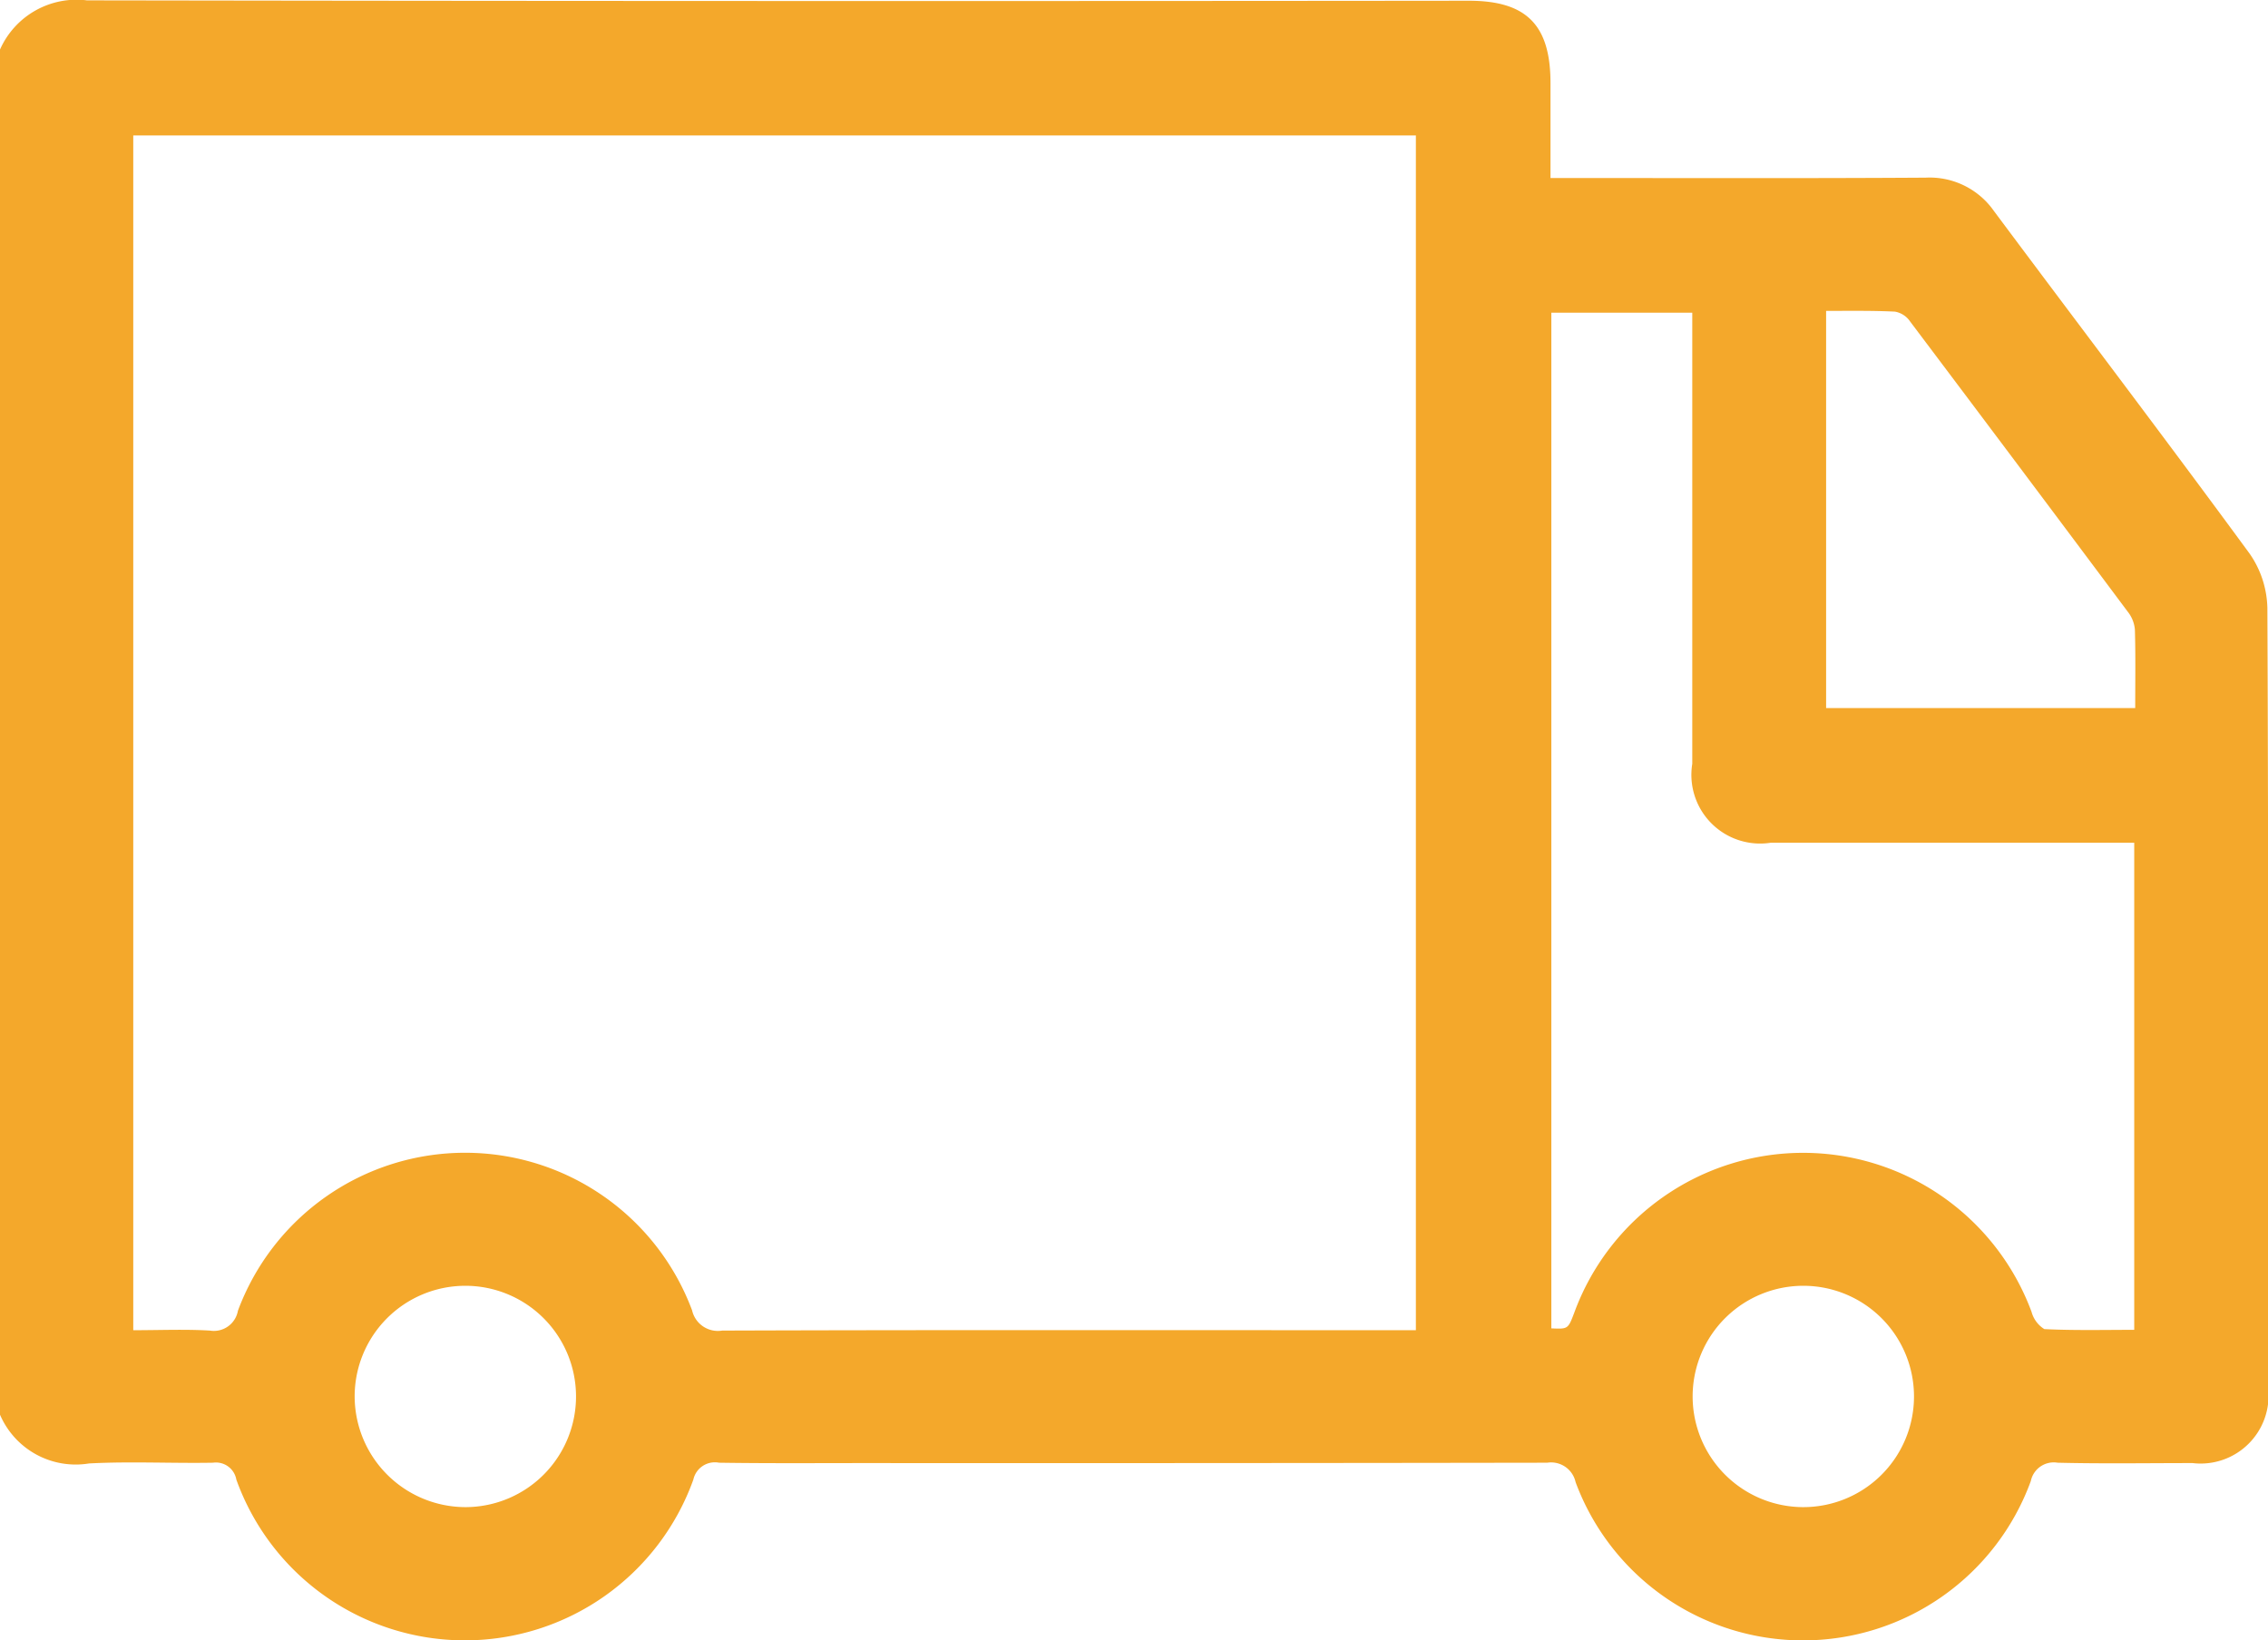 <?xml version="1.0" encoding="UTF-8"?> <svg xmlns="http://www.w3.org/2000/svg" width="61.781" height="44.69" viewBox="0 0 61.781 44.69"><defs><style> .cls-1 { fill: #f4a82b; fill-rule: evenodd; } </style></defs><path id="icon_truck_2" class="cls-1" d="M816,4861.6a2.282,2.282,0,0,1,2.37-1.34q18.821,0.03,37.641.01c1.571,0,2.224.66,2.225,2.24v2.59h0.69c3.177,0,6.354.01,9.531-.01a2.137,2.137,0,0,1,1.859.91c2.318,3.11,4.667,6.2,6.962,9.33a2.687,2.687,0,0,1,.486,1.49c0.031,7.08.022,14.16,0.02,21.24a1.85,1.85,0,0,1-2.056,2.05c-1.226,0-2.453.02-3.679-.01a0.637,0.637,0,0,0-.729.5,6.606,6.606,0,0,1-12.4.03,0.684,0.684,0,0,0-.773-0.53q-9.26.015-18.519,0.01c-1.347,0-2.694.01-4.041-.01a0.6,0.6,0,0,0-.7.46,6.613,6.613,0,0,1-12.449,0,0.564,0.564,0,0,0-.635-0.46c-1.125.02-2.254-.04-3.377,0.02a2.244,2.244,0,0,1-2.431-1.34V4861.6Zm3.63,34.89c0.73,0,1.41-.03,2.086.01a0.665,0.665,0,0,0,.765-0.54,6.6,6.6,0,0,1,12.372-.01,0.72,0.72,0,0,0,.82.55c6.091-.02,12.183-0.01,18.275-0.01h0.621v-32.55H819.63v32.55Zm54.506-13.28H864.23a1.872,1.872,0,0,1-2.132-2.15c0-3.88,0-7.77,0-11.65v-0.64h-3.839v27.67c0.454,0.02.454,0.02,0.622-.42a6.637,6.637,0,0,1,12.459-.03,0.8,0.8,0,0,0,.348.47c0.814,0.04,1.631.02,2.449,0.02v-13.27Zm-8.392-3.67h8.42c0-.74.012-1.44-0.009-2.14a0.906,0.906,0,0,0-.191-0.48q-2.957-3.96-5.931-7.91a0.626,0.626,0,0,0-.416-0.27c-0.615-.03-1.232-0.02-1.873-0.02v10.82ZM828.7,4901.31a3.015,3.015,0,1,0-3.039-3A3.024,3.024,0,0,0,828.7,4901.31Zm36.408,0a3.015,3.015,0,1,0-3-3.04A3.018,3.018,0,0,0,865.1,4901.31Z" transform="translate(-816 -4860.25)"></path></svg> 